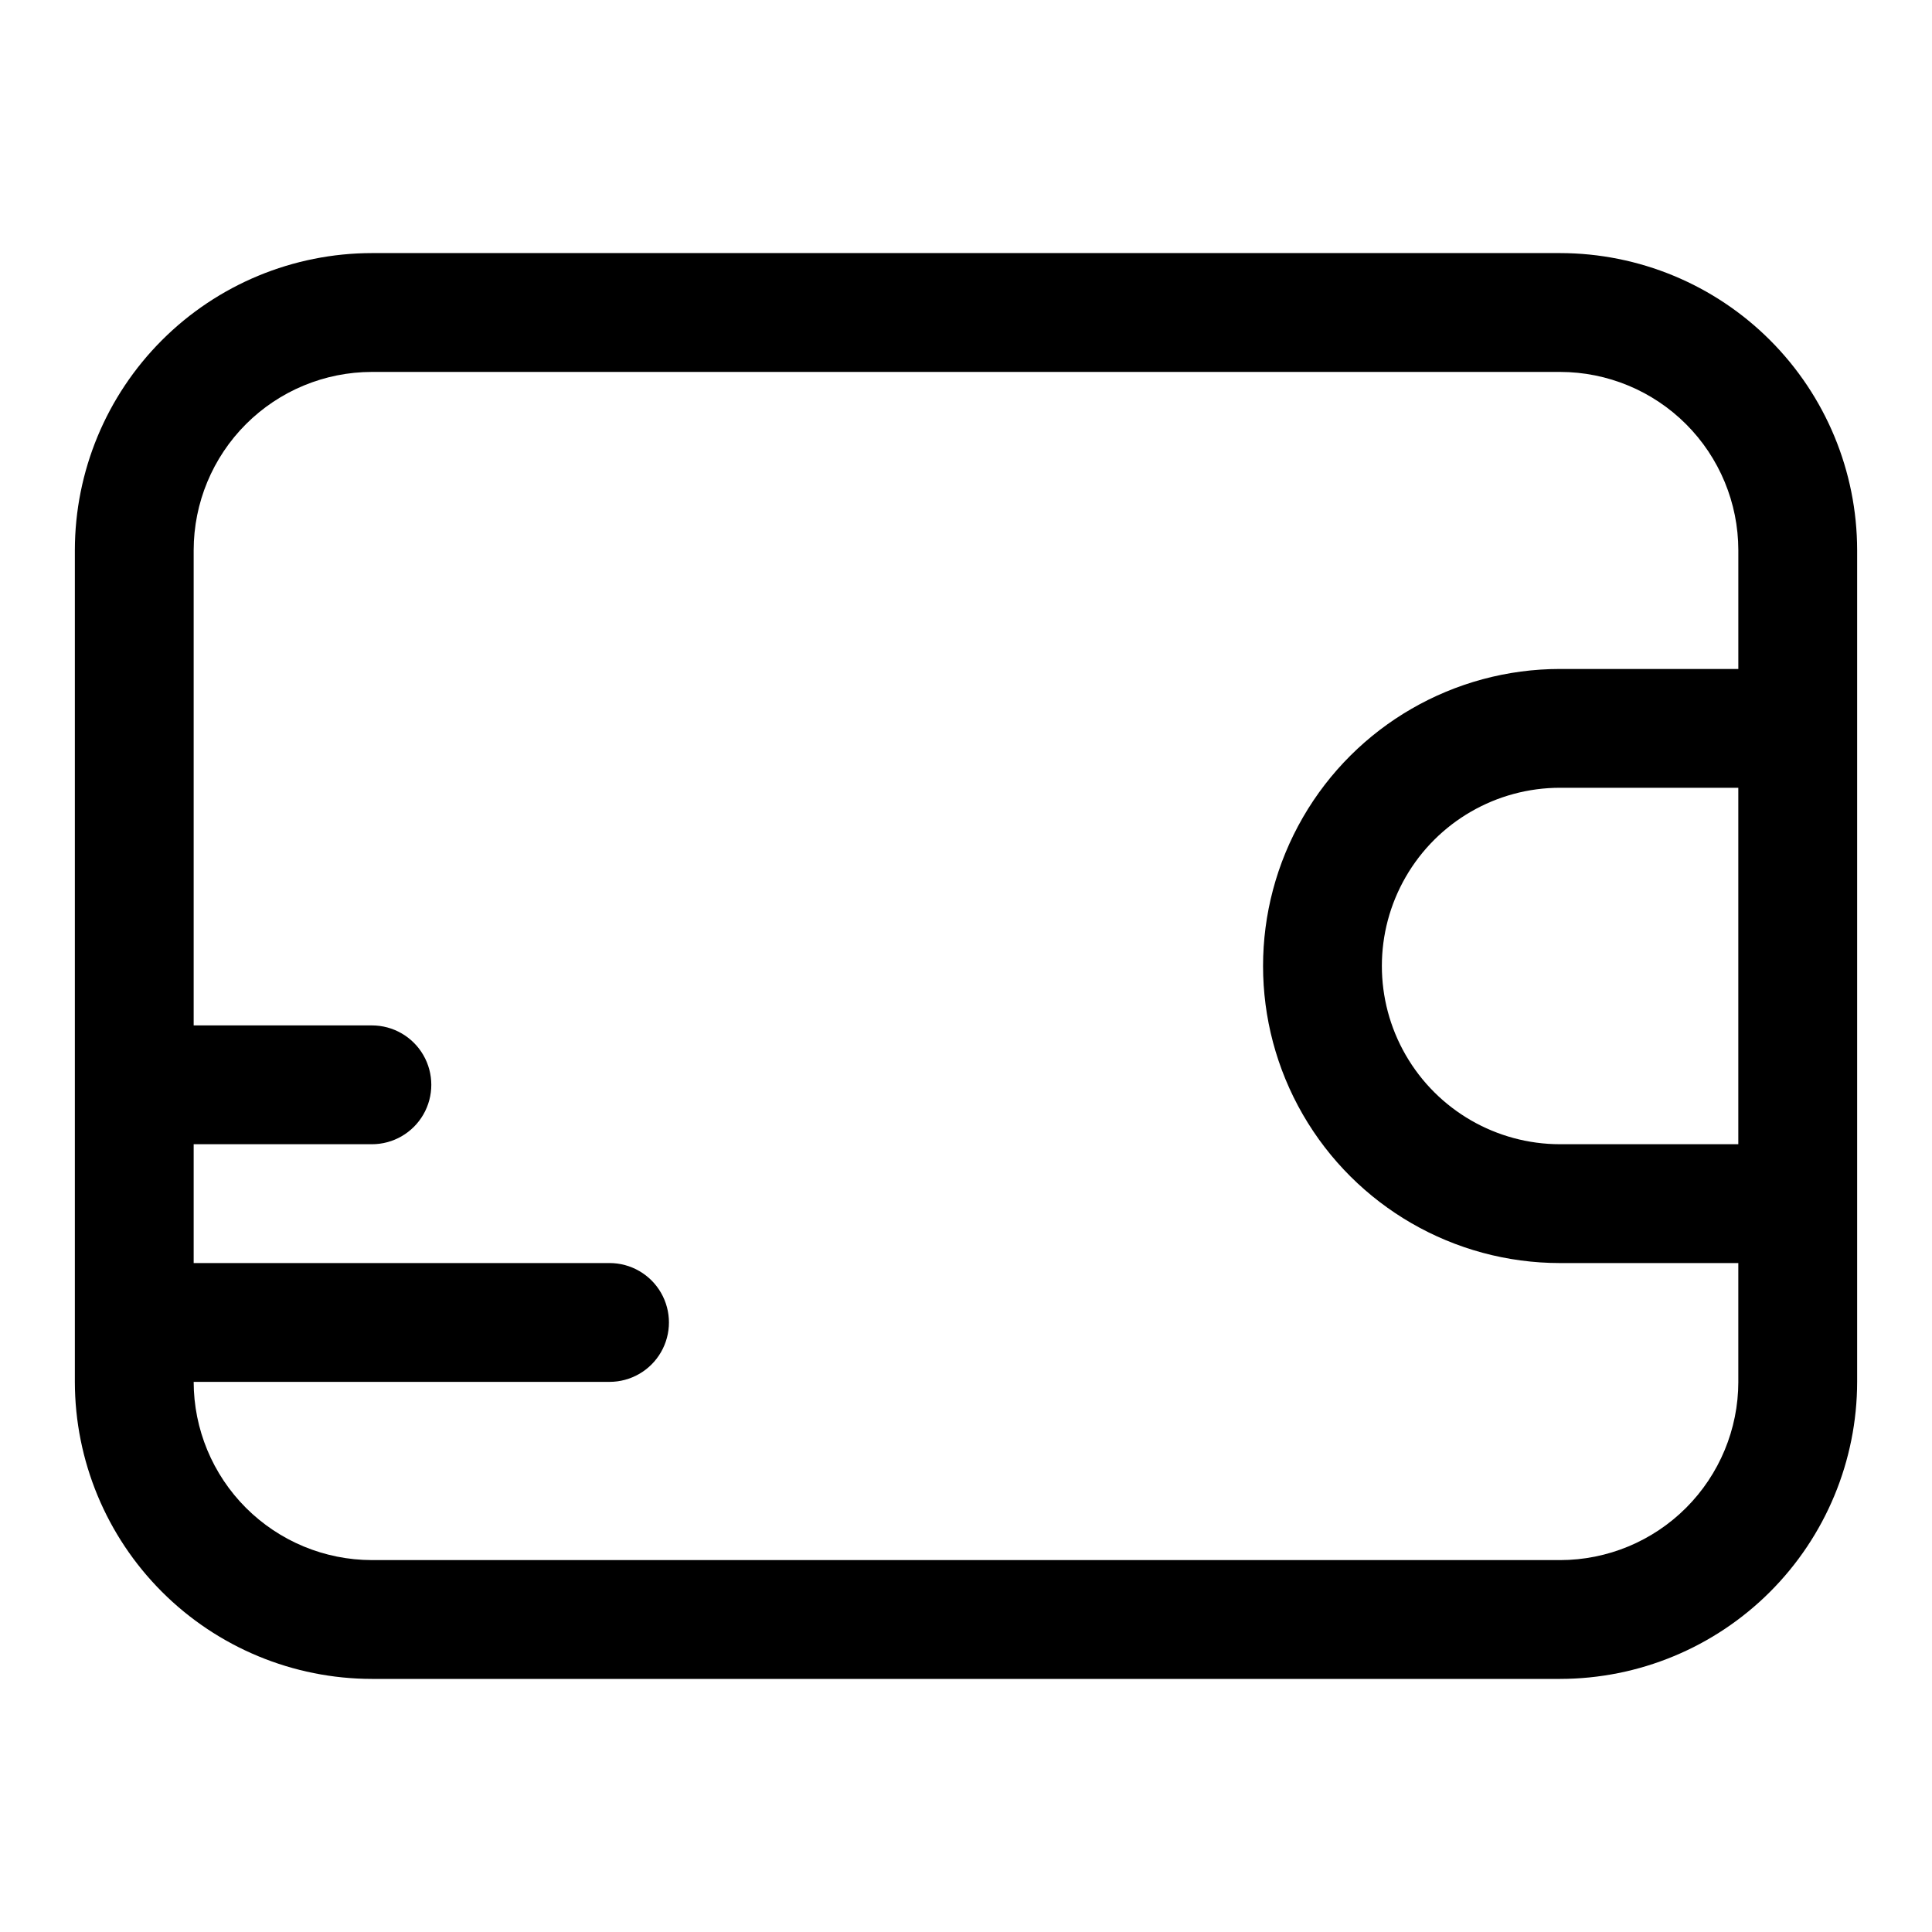 <?xml version="1.0" encoding="UTF-8"?>
<!-- Uploaded to: ICON Repo, www.svgrepo.com, Generator: ICON Repo Mixer Tools -->
<svg fill="#000000" width="800px" height="800px" version="1.1" viewBox="144 144 512 512" xmlns="http://www.w3.org/2000/svg">
 <path d="m557.44 211.07h-314.88c-20.871 0.02-40.883 8.32-55.641 23.082-14.758 14.758-23.059 34.766-23.082 55.637v220.42c0.023 20.871 8.324 40.883 23.082 55.641 14.758 14.758 34.77 23.059 55.641 23.078h314.88c20.871-0.02 40.883-8.32 55.641-23.078 14.758-14.758 23.059-34.77 23.082-55.641v-220.42c-0.023-20.871-8.324-40.879-23.082-55.637-14.758-14.762-34.77-23.062-55.641-23.082zm0 346.37h-314.88c-12.523-0.012-24.527-4.992-33.383-13.848-8.855-8.855-13.836-20.859-13.852-33.383h110.21c5.625 0 10.82-3 13.633-7.871 2.812-4.871 2.812-10.875 0-15.746s-8.008-7.871-13.633-7.871h-110.21v-31.488h47.234c5.625 0 10.82-3 13.633-7.871s2.812-10.875 0-15.746c-2.812-4.871-8.008-7.871-13.633-7.871h-47.234v-125.95c0.016-12.52 4.996-24.527 13.852-33.383 8.855-8.852 20.859-13.836 33.383-13.848h314.88c12.523 0.012 24.531 4.996 33.383 13.848 8.855 8.855 13.836 20.863 13.852 33.383v31.488h-47.234c-28.121 0-54.109 15.004-68.172 39.359-14.062 24.359-14.062 54.367 0 78.723s40.051 39.359 68.172 39.359h47.23v31.488h0.004c-0.016 12.523-4.996 24.527-13.852 33.383-8.852 8.855-20.859 13.836-33.383 13.848zm47.23-110.21h-47.23c-16.871 0-32.465-9.004-40.902-23.617s-8.438-32.617 0-47.23c8.438-14.613 24.031-23.617 40.902-23.617h47.23z"/>
</svg>